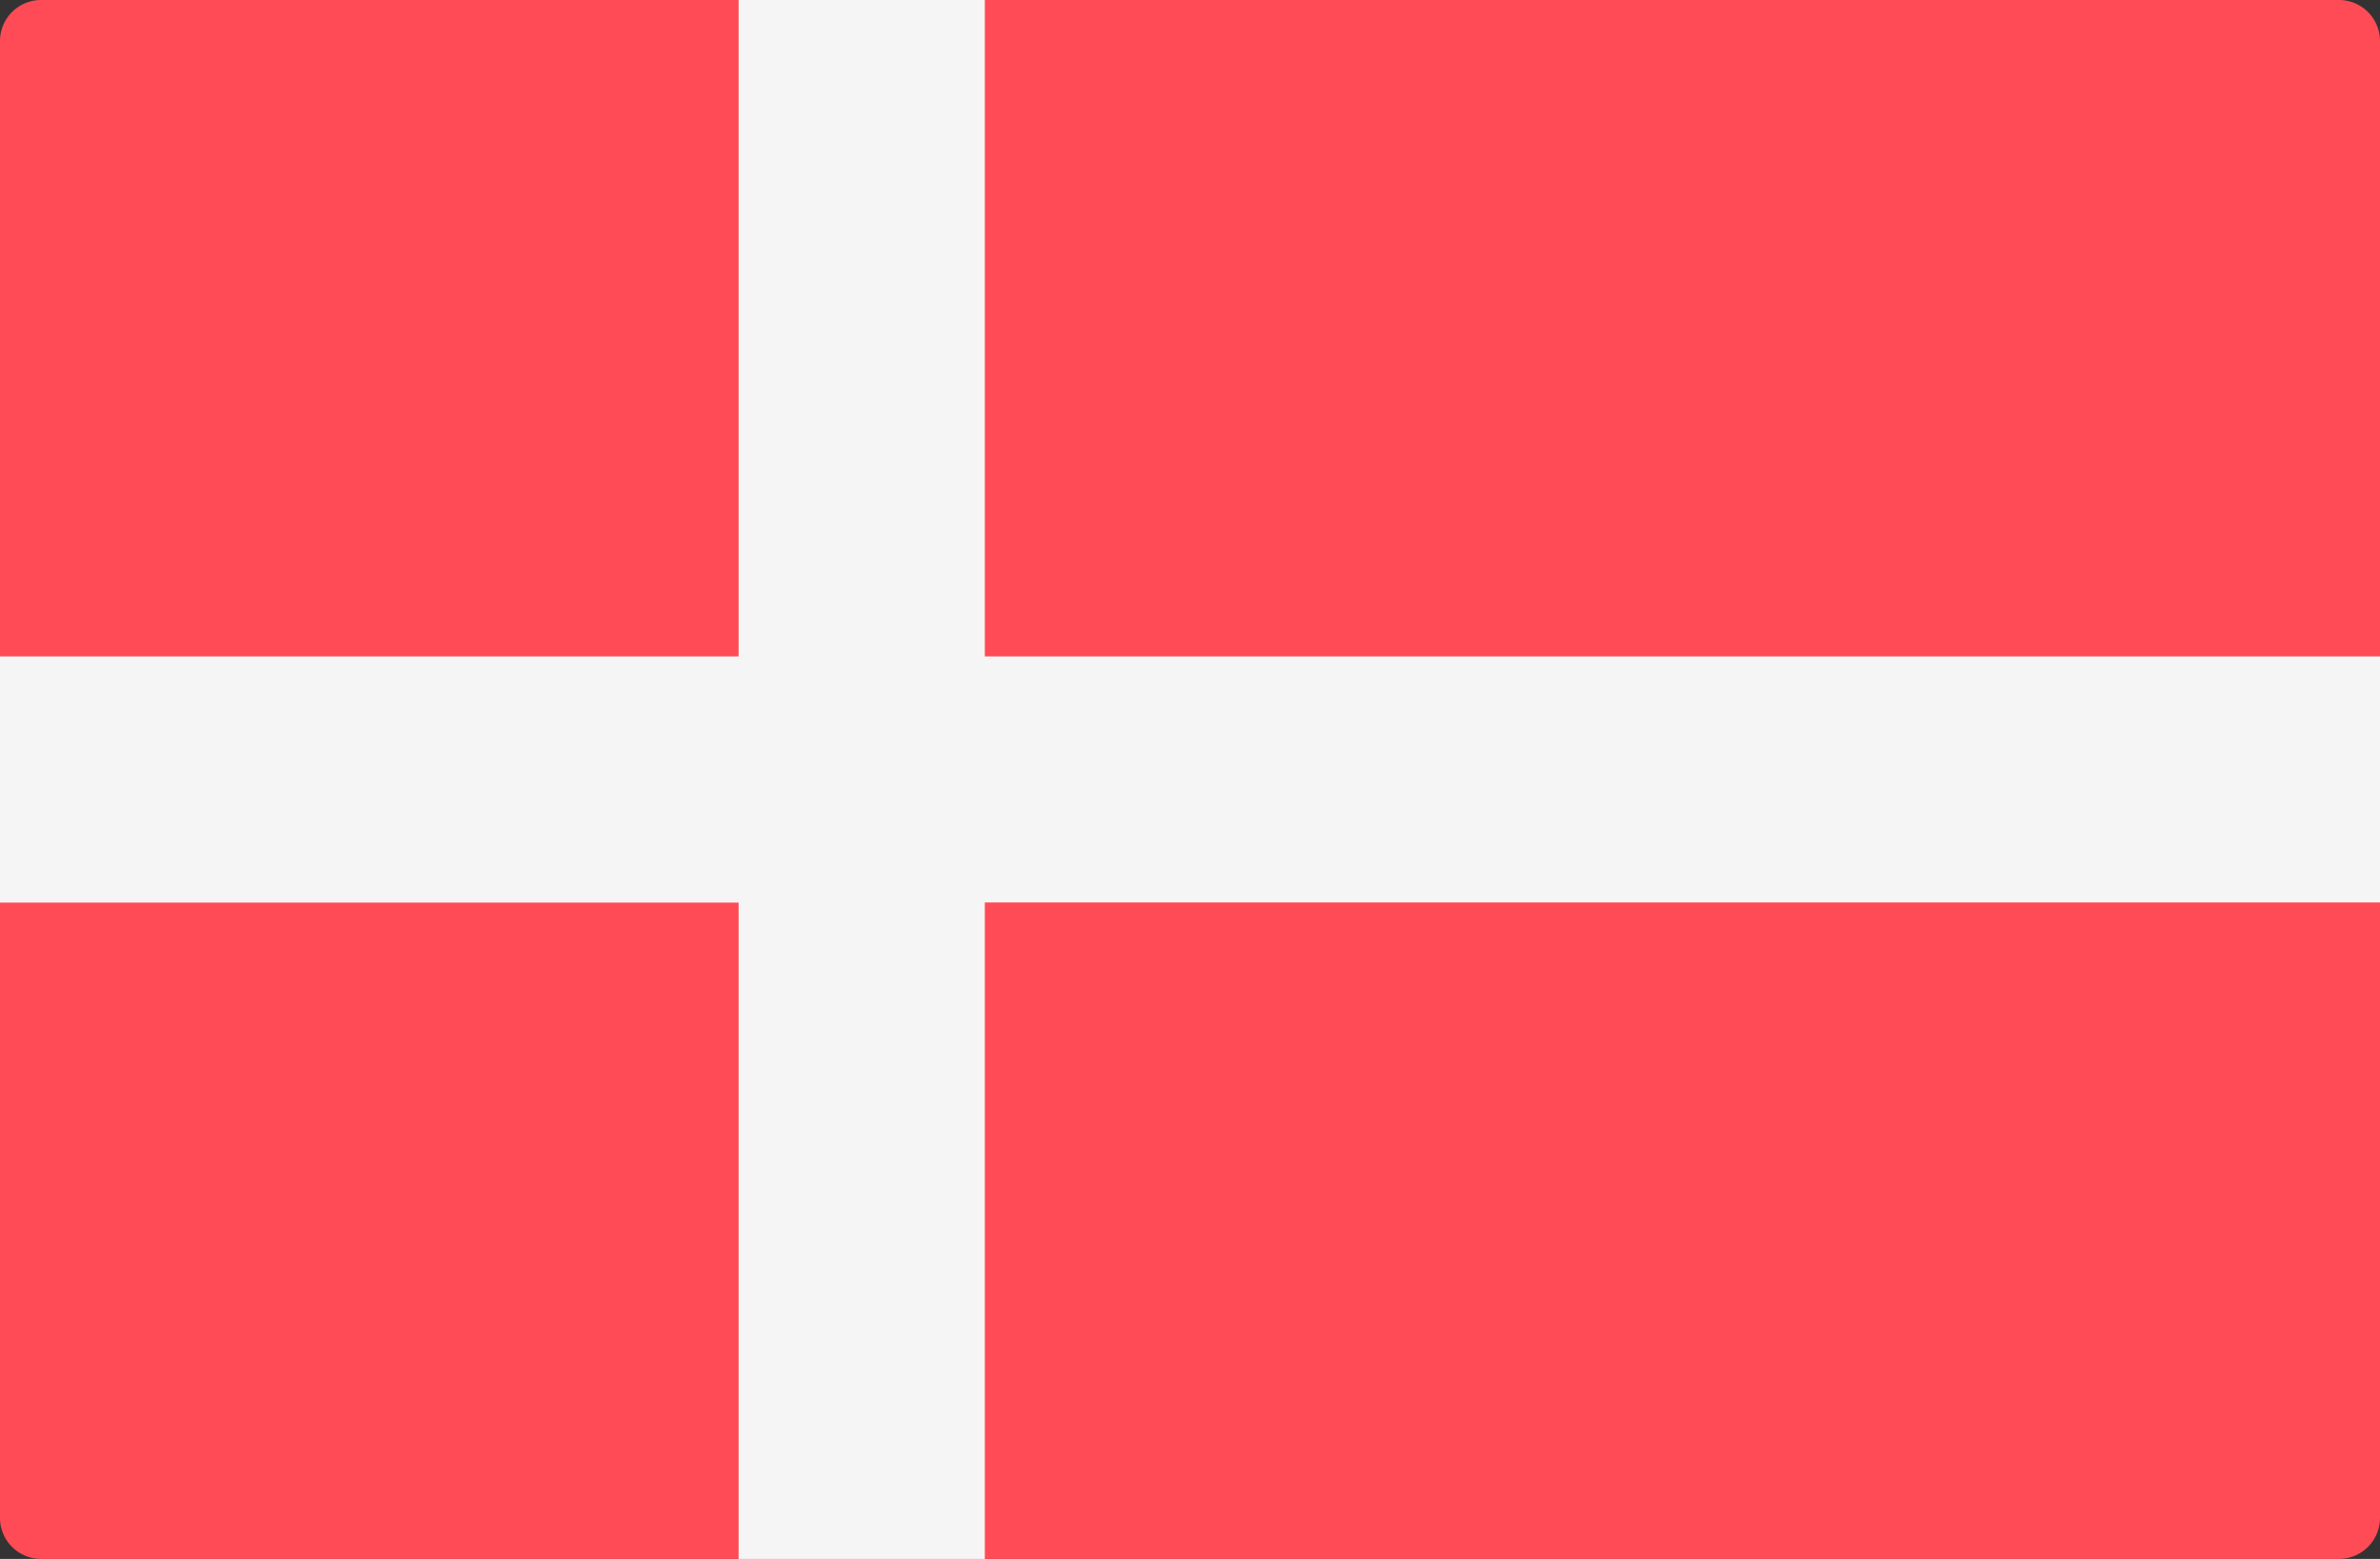 <svg xmlns="http://www.w3.org/2000/svg" width="18.316" height="12" viewBox="0 0 18.316 12"><rect x="0" y="0" width="18.316" height="12" fill="#333333" stroke="none"/><g transform="translate(0 -88.275)"><path d="M18,100.275H.316A.316.316,0,0,1,0,99.959V88.591a.316.316,0,0,1,.316-.316H18a.316.316,0,0,1,.316.316V99.959A.316.316,0,0,1,18,100.275Z" fill="#ff4b55"/><path d="M18.316,93.329H7.579V88.276H5.684v5.053H0v1.895H5.684v5.053H7.579V95.223H18.316Z" transform="translate(0 -0.001)" fill="#f5f5f5"/></g></svg>